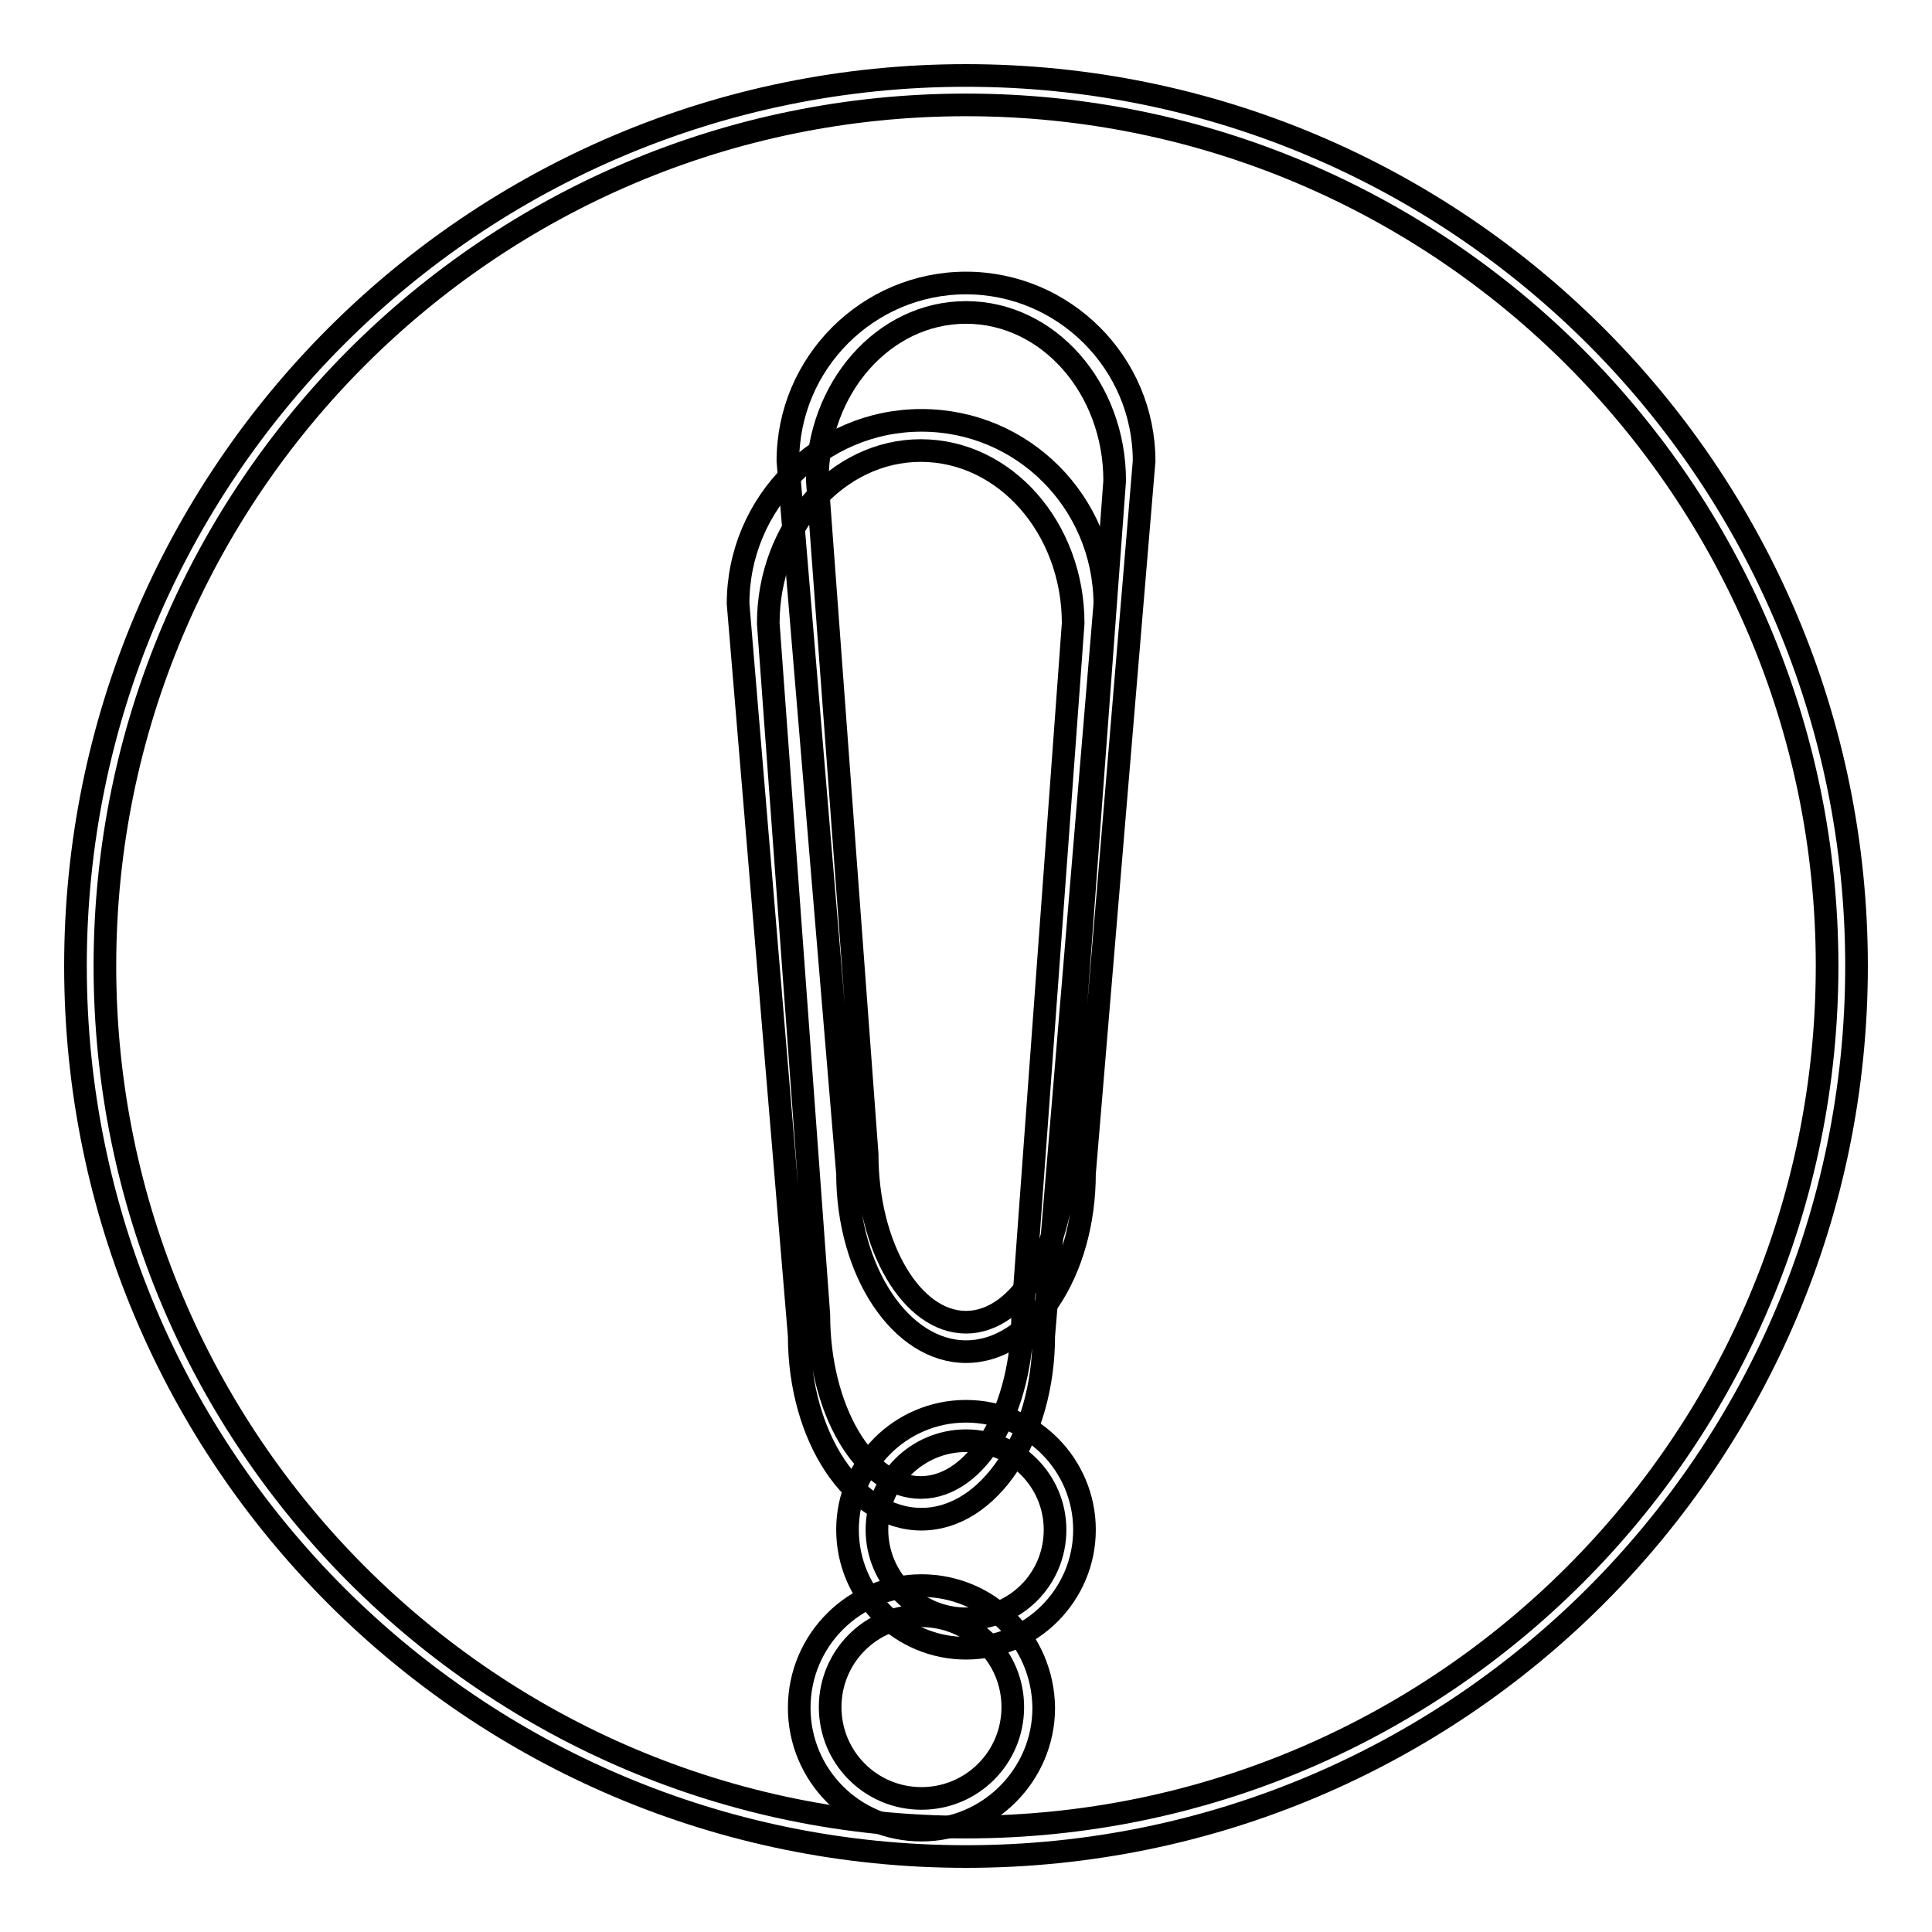 <?xml version="1.0" encoding="utf-8"?>
<!-- Svg Vector Icons : http://www.onlinewebfonts.com/icon -->
<!DOCTYPE svg PUBLIC "-//W3C//DTD SVG 1.1//EN" "http://www.w3.org/Graphics/SVG/1.1/DTD/svg11.dtd">
<svg version="1.1" xmlns="http://www.w3.org/2000/svg" xmlns:xlink="http://www.w3.org/1999/xlink" x="0px" y="0px" viewBox="0 0 256 256" enable-background="new 0 0 256 256" xml:space="preserve">
<g><g><path stroke-width="3" fill-opacity="0" stroke="#000000"  d="M128,187c-8.7,0-15.7,7.1-15.7,15.7c0,8.7,7.1,15.7,15.7,15.7c8.7,0,15.7-7.1,15.7-15.7S136.7,187,128,187z M128,214.5c-6.5,0-11.8-5.3-11.8-11.8c0-6.5,5.3-11.8,11.8-11.8c6.5,0,11.8,5.3,11.8,11.8C139.8,209.3,134.5,214.5,128,214.5z M128,37.5c-13,0-23.6,10.6-23.6,23.6l7.9,94.4c0,13,7.1,23.6,15.7,23.6c8.7,0,15.7-10.6,15.7-23.6l7.9-94.4C151.6,48.1,141,37.5,128,37.5z M141.1,152.9c0,12.3-5.9,22.3-13.1,22.3c-7.2,0-13.1-10-13.1-22.3l-6.6-89.2c0-12.3,8.8-22.3,19.7-22.3s19.7,10,19.7,22.3L141.1,152.9z"/><path stroke-width="3" fill-opacity="0" stroke="#000000"  d="M128,10C62.8,10,10,62.8,10,128c0,65.2,52.8,118,118,118c65.2,0,118-52.8,118-118C246,62.8,193.2,10,128,10z M128,242.1C65,242.1,13.9,191,13.9,128C13.9,65,65,13.9,128,13.9c63,0,114.1,51.1,114.1,114.1C242.1,191,191,242.1,128,242.1z"/><path stroke-width="3" fill-opacity="0" stroke="#000000"  d="M122.1,210.1c-8.9,0-16.2,7.2-16.2,16.2c0,8.9,7.2,16.2,16.2,16.2c8.9,0,16.2-7.3,16.2-16.2C138.2,217.3,131,210.1,122.1,210.1z M122.1,238.3c-6.7,0-12.1-5.4-12.1-12.1s5.4-12.1,12.1-12.1c6.7,0,12.1,5.4,12.1,12.1S128.8,238.3,122.1,238.3z M122.1,55.7c-13.4,0-24.3,10.9-24.3,24.3l8.1,97c0,13.4,7.2,24.3,16.2,24.3c8.9,0,16.2-10.9,16.2-24.3l8.1-97C146.3,66.5,135.5,55.7,122.1,55.7z M135.5,174.2c0,12.6-6,22.9-13.5,22.9c-7.4,0-13.5-10.3-13.5-22.9l-6.7-91.6c0-12.6,9.1-22.9,20.2-22.9c11.2,0,20.2,10.3,20.2,22.9L135.5,174.2z"/></g></g>
</svg>